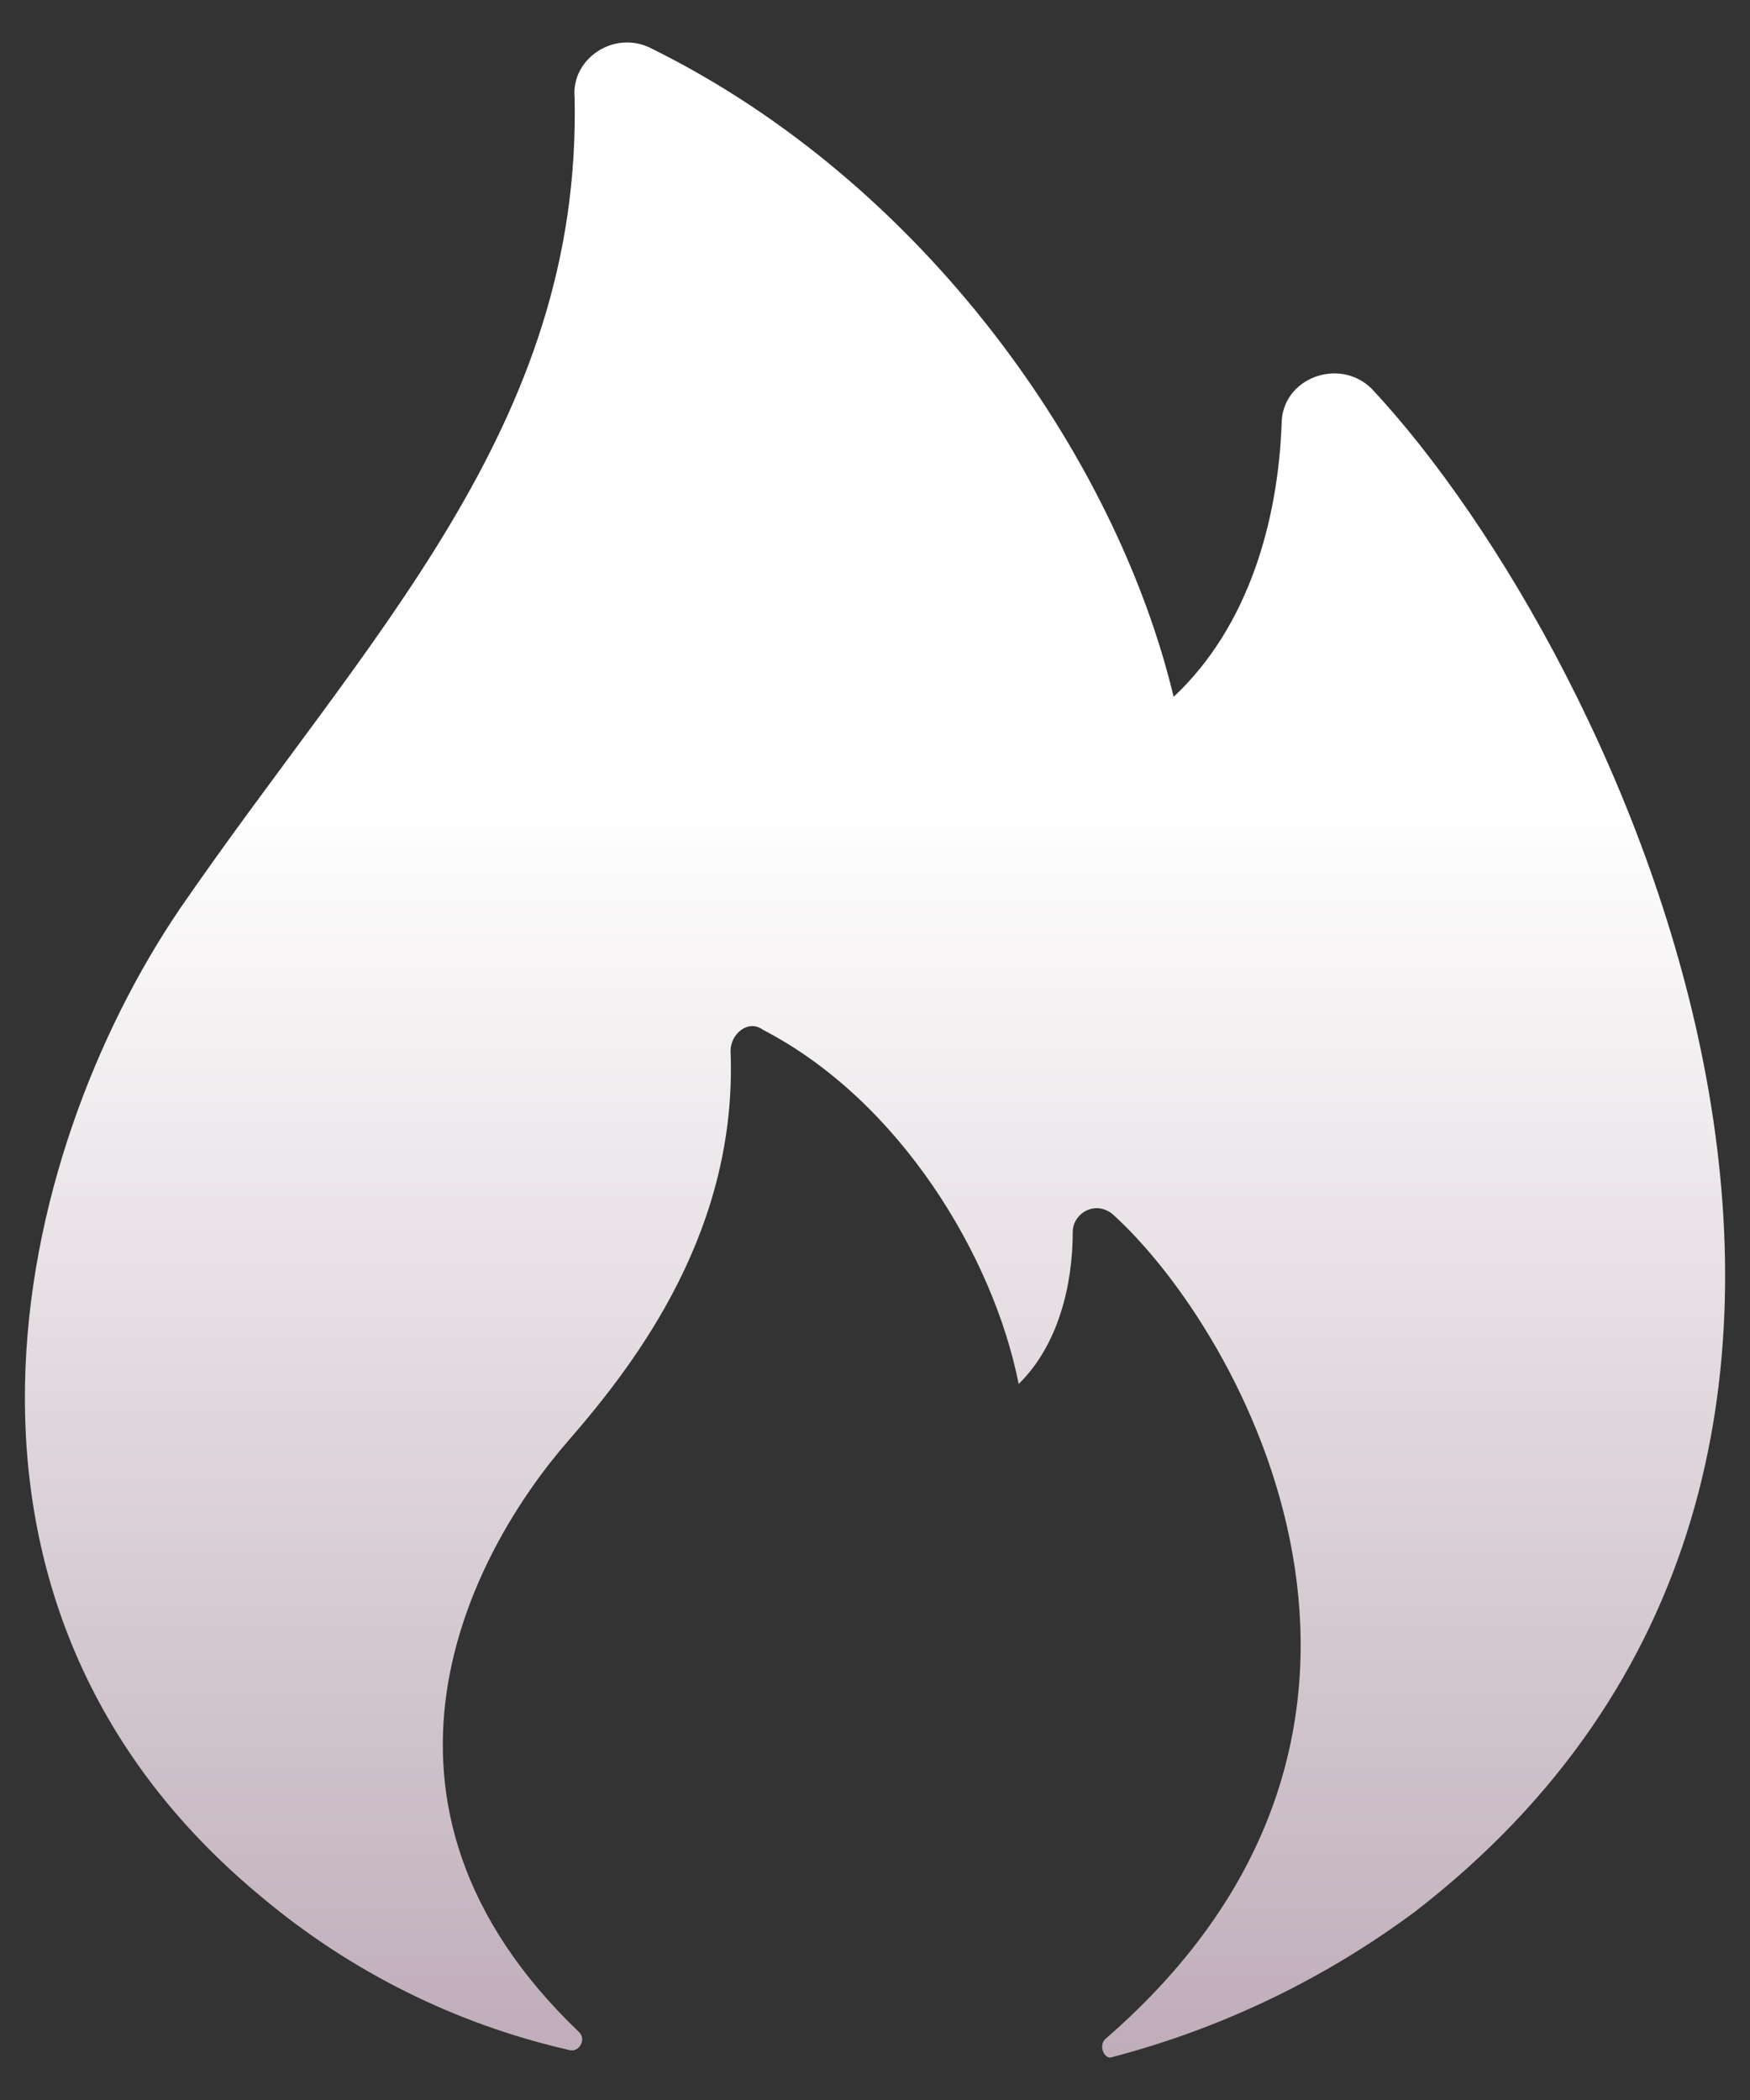 <svg width="20" height="24" viewBox="0 0 20 24" fill="none" xmlns="http://www.w3.org/2000/svg">
<rect x="0" y="0" width="20" height="24" fill="#333333" stroke="none"/>
<path d="M2.998 21.687C4.01 22.535 5.209 23.132 6.497 23.427C6.62 23.467 6.703 23.306 6.62 23.226C3.862 20.594 5.378 17.747 6.497 16.463C7.295 15.546 8.431 14.037 8.349 12.012C8.349 11.81 8.556 11.647 8.719 11.769C10.284 12.579 11.354 14.36 11.642 15.817C12.096 15.372 12.26 14.684 12.26 14.077C12.26 13.874 12.507 13.712 12.713 13.874C14.195 15.21 16.747 19.743 12.63 23.305C12.548 23.387 12.63 23.549 12.713 23.509C13.961 23.182 15.135 22.618 16.171 21.848C22.881 16.667 18.516 7.478 15.676 4.442C15.306 4.077 14.647 4.32 14.647 4.846C14.606 5.94 14.277 7.154 13.413 7.964C12.754 5.211 10.559 2.085 7.431 0.547C7.02 0.344 6.526 0.668 6.567 1.113C6.648 4.879 4.192 7.276 2.051 10.393C0.157 13.186 -1.078 18.327 2.998 21.687Z" fill="url(#paint0_linear_432_2280)"/>
<defs>
<linearGradient id="paint0_linear_432_2280" x1="10" y1="0.485" x2="10" y2="23.515" gradientUnits="userSpaceOnUse">
<stop offset="0.38" stop-color="white"/>
<stop offset="1" stop-color="#BFADB9"/>
</linearGradient>
</defs>
</svg>
